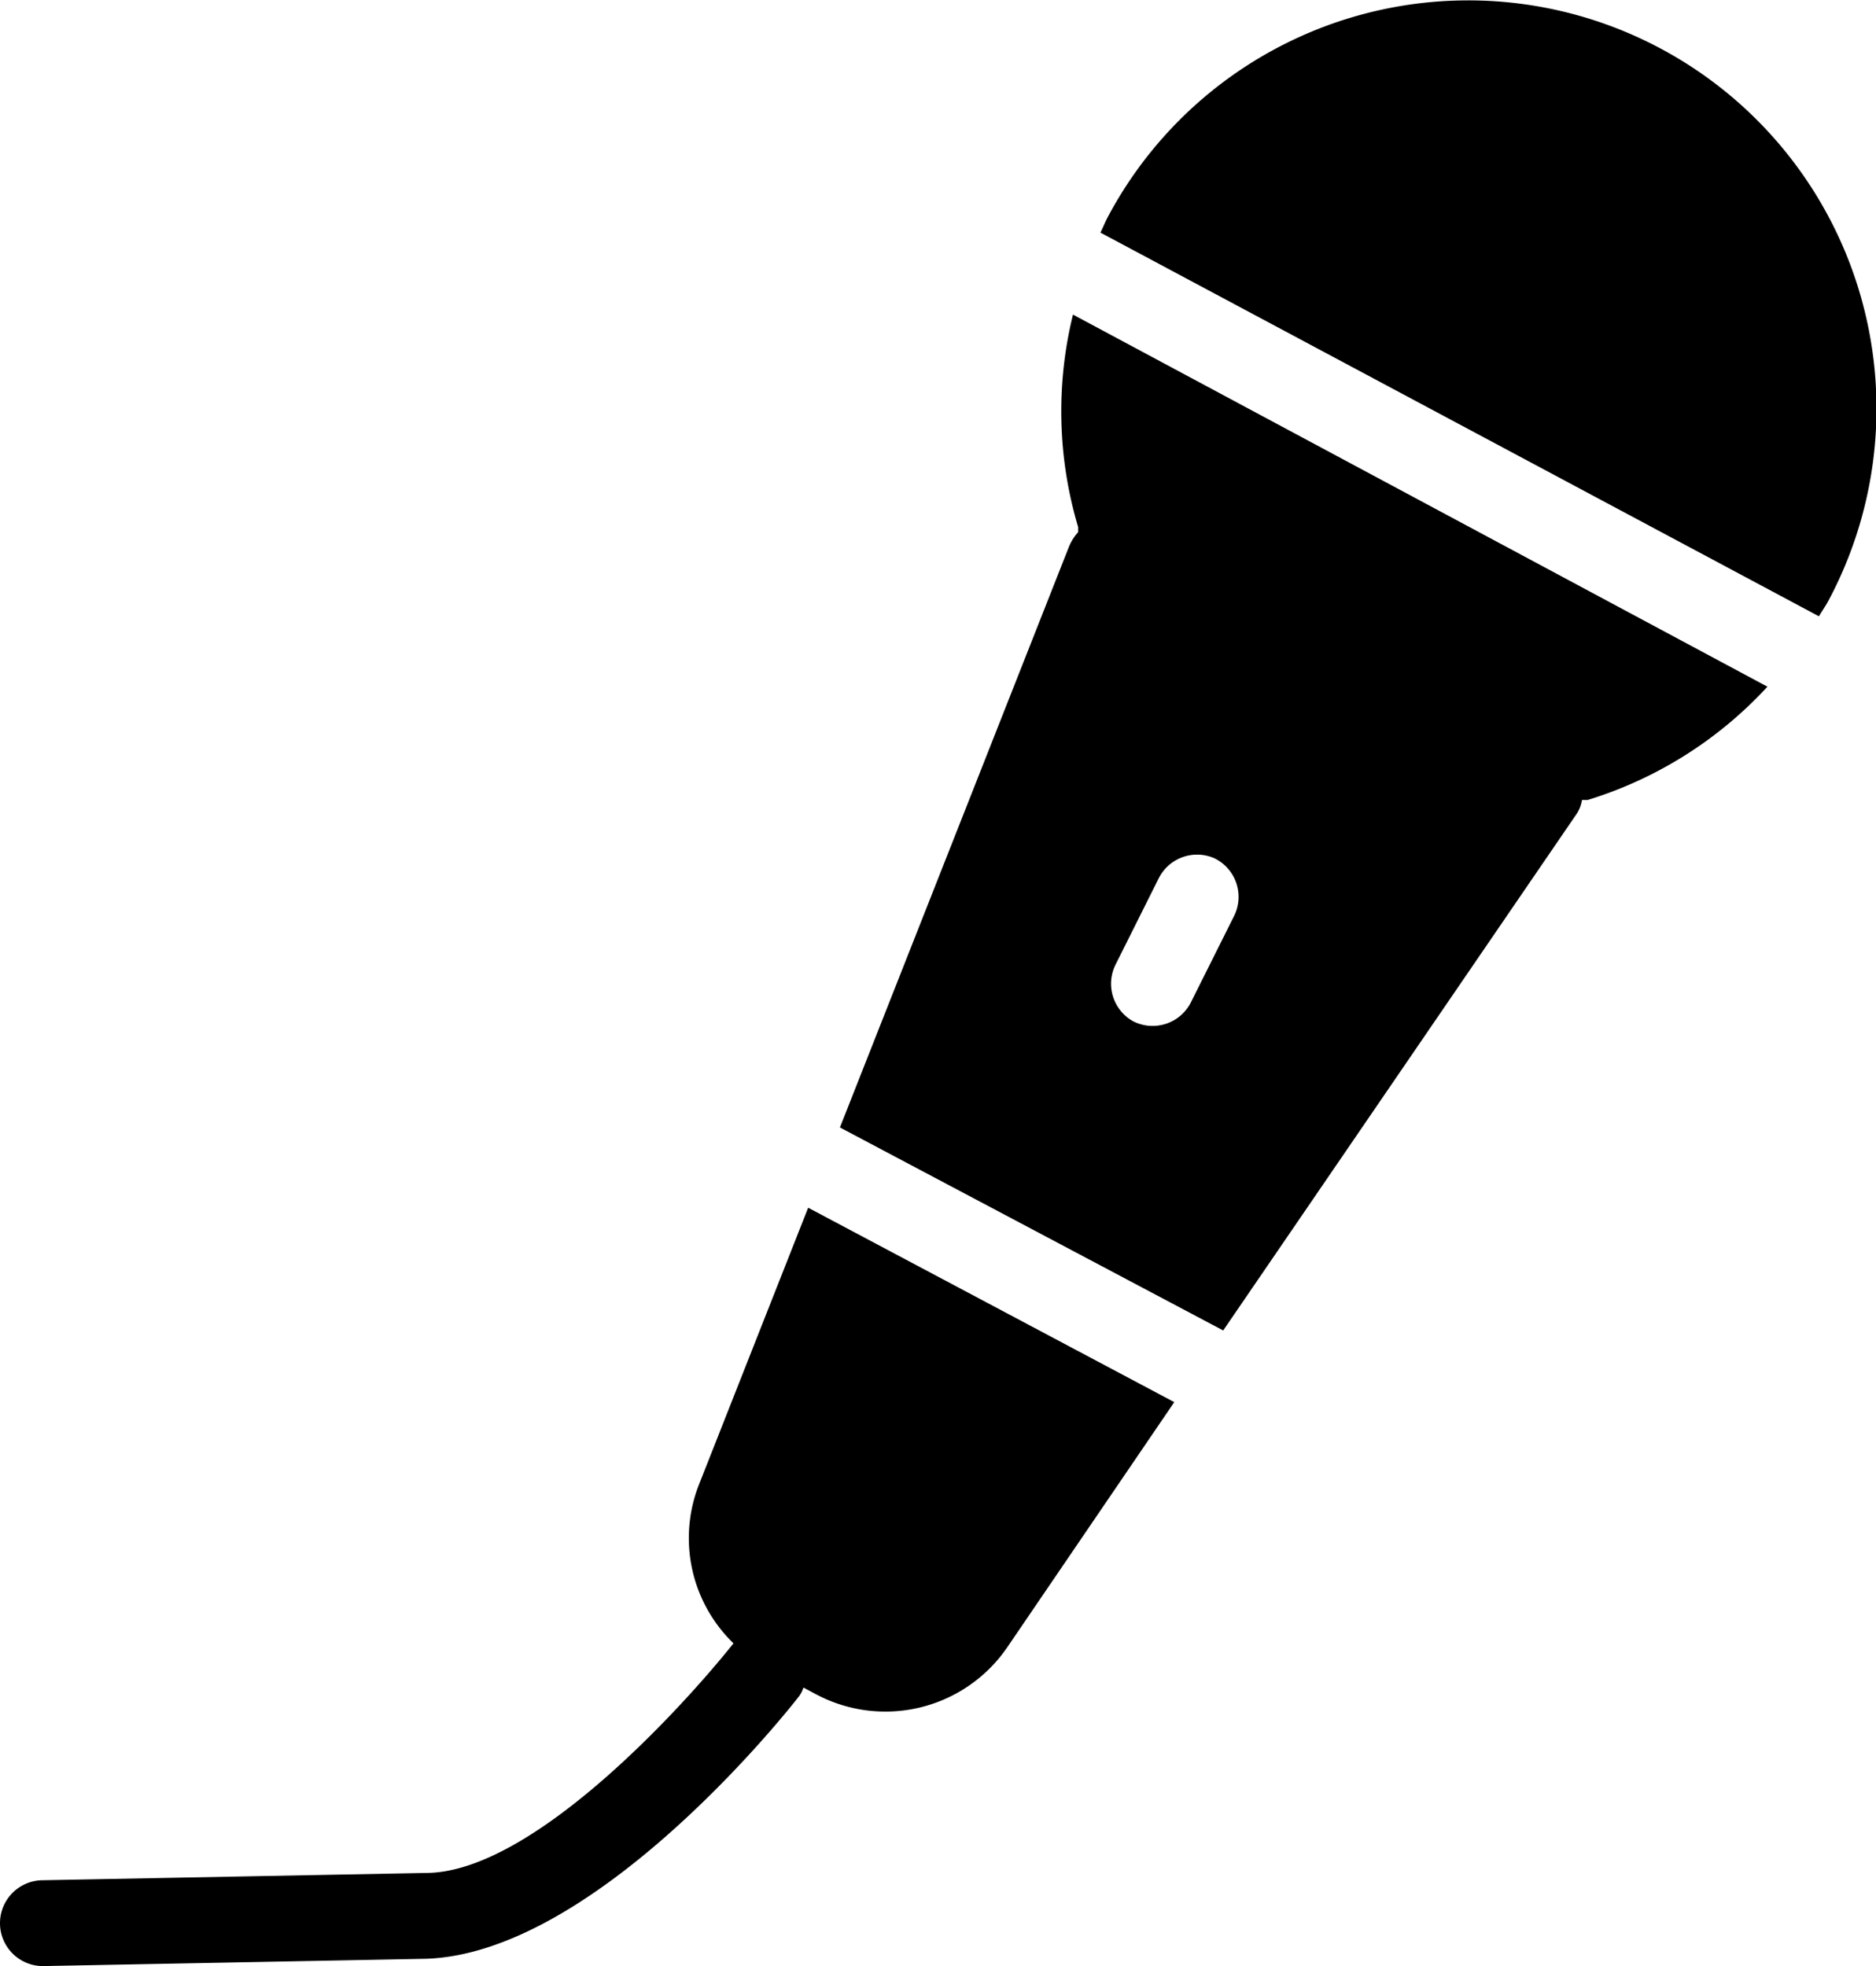 <svg xmlns="http://www.w3.org/2000/svg" viewBox="0 0 43.71 45.81"><g id="Layer_2" data-name="Layer 2"><g id="Layer_1-2" data-name="Layer 1"><path d="M25.12,12.28s0,.08,0,.12a1.15,1.15,0,0,0-.21.33L19.57,26.27,28.5,31l8.21-12a.82.82,0,0,0,.15-.36l.13,0A9.46,9.46,0,0,0,41.18,16L25,7.33A9.45,9.45,0,0,0,25.12,12.28Zm3.63,9.07-1,2a1,1,0,0,1-1.34.45A1,1,0,0,1,26,22.46l1-2A1,1,0,0,1,28.3,20,1,1,0,0,1,28.75,21.35ZM42.6,14c-.07.13-.15.24-.22.36L25.64,5.42c.06-.12.11-.25.18-.38h0A9.5,9.5,0,0,1,42.6,14ZM18.83,28.14l8.53,4.53-3.89,5.71A3.44,3.44,0,0,1,19,39.47l-.28-.15a.75.75,0,0,1-.1.2c-.48.62-4.84,6-8.7,6.12L1,45.81H1a1,1,0,0,1,0-2l8.92-.17c2.48,0,6-3.88,7.17-5.35v0a3.41,3.41,0,0,1-.8-3.71Z"></path></g></g></svg>